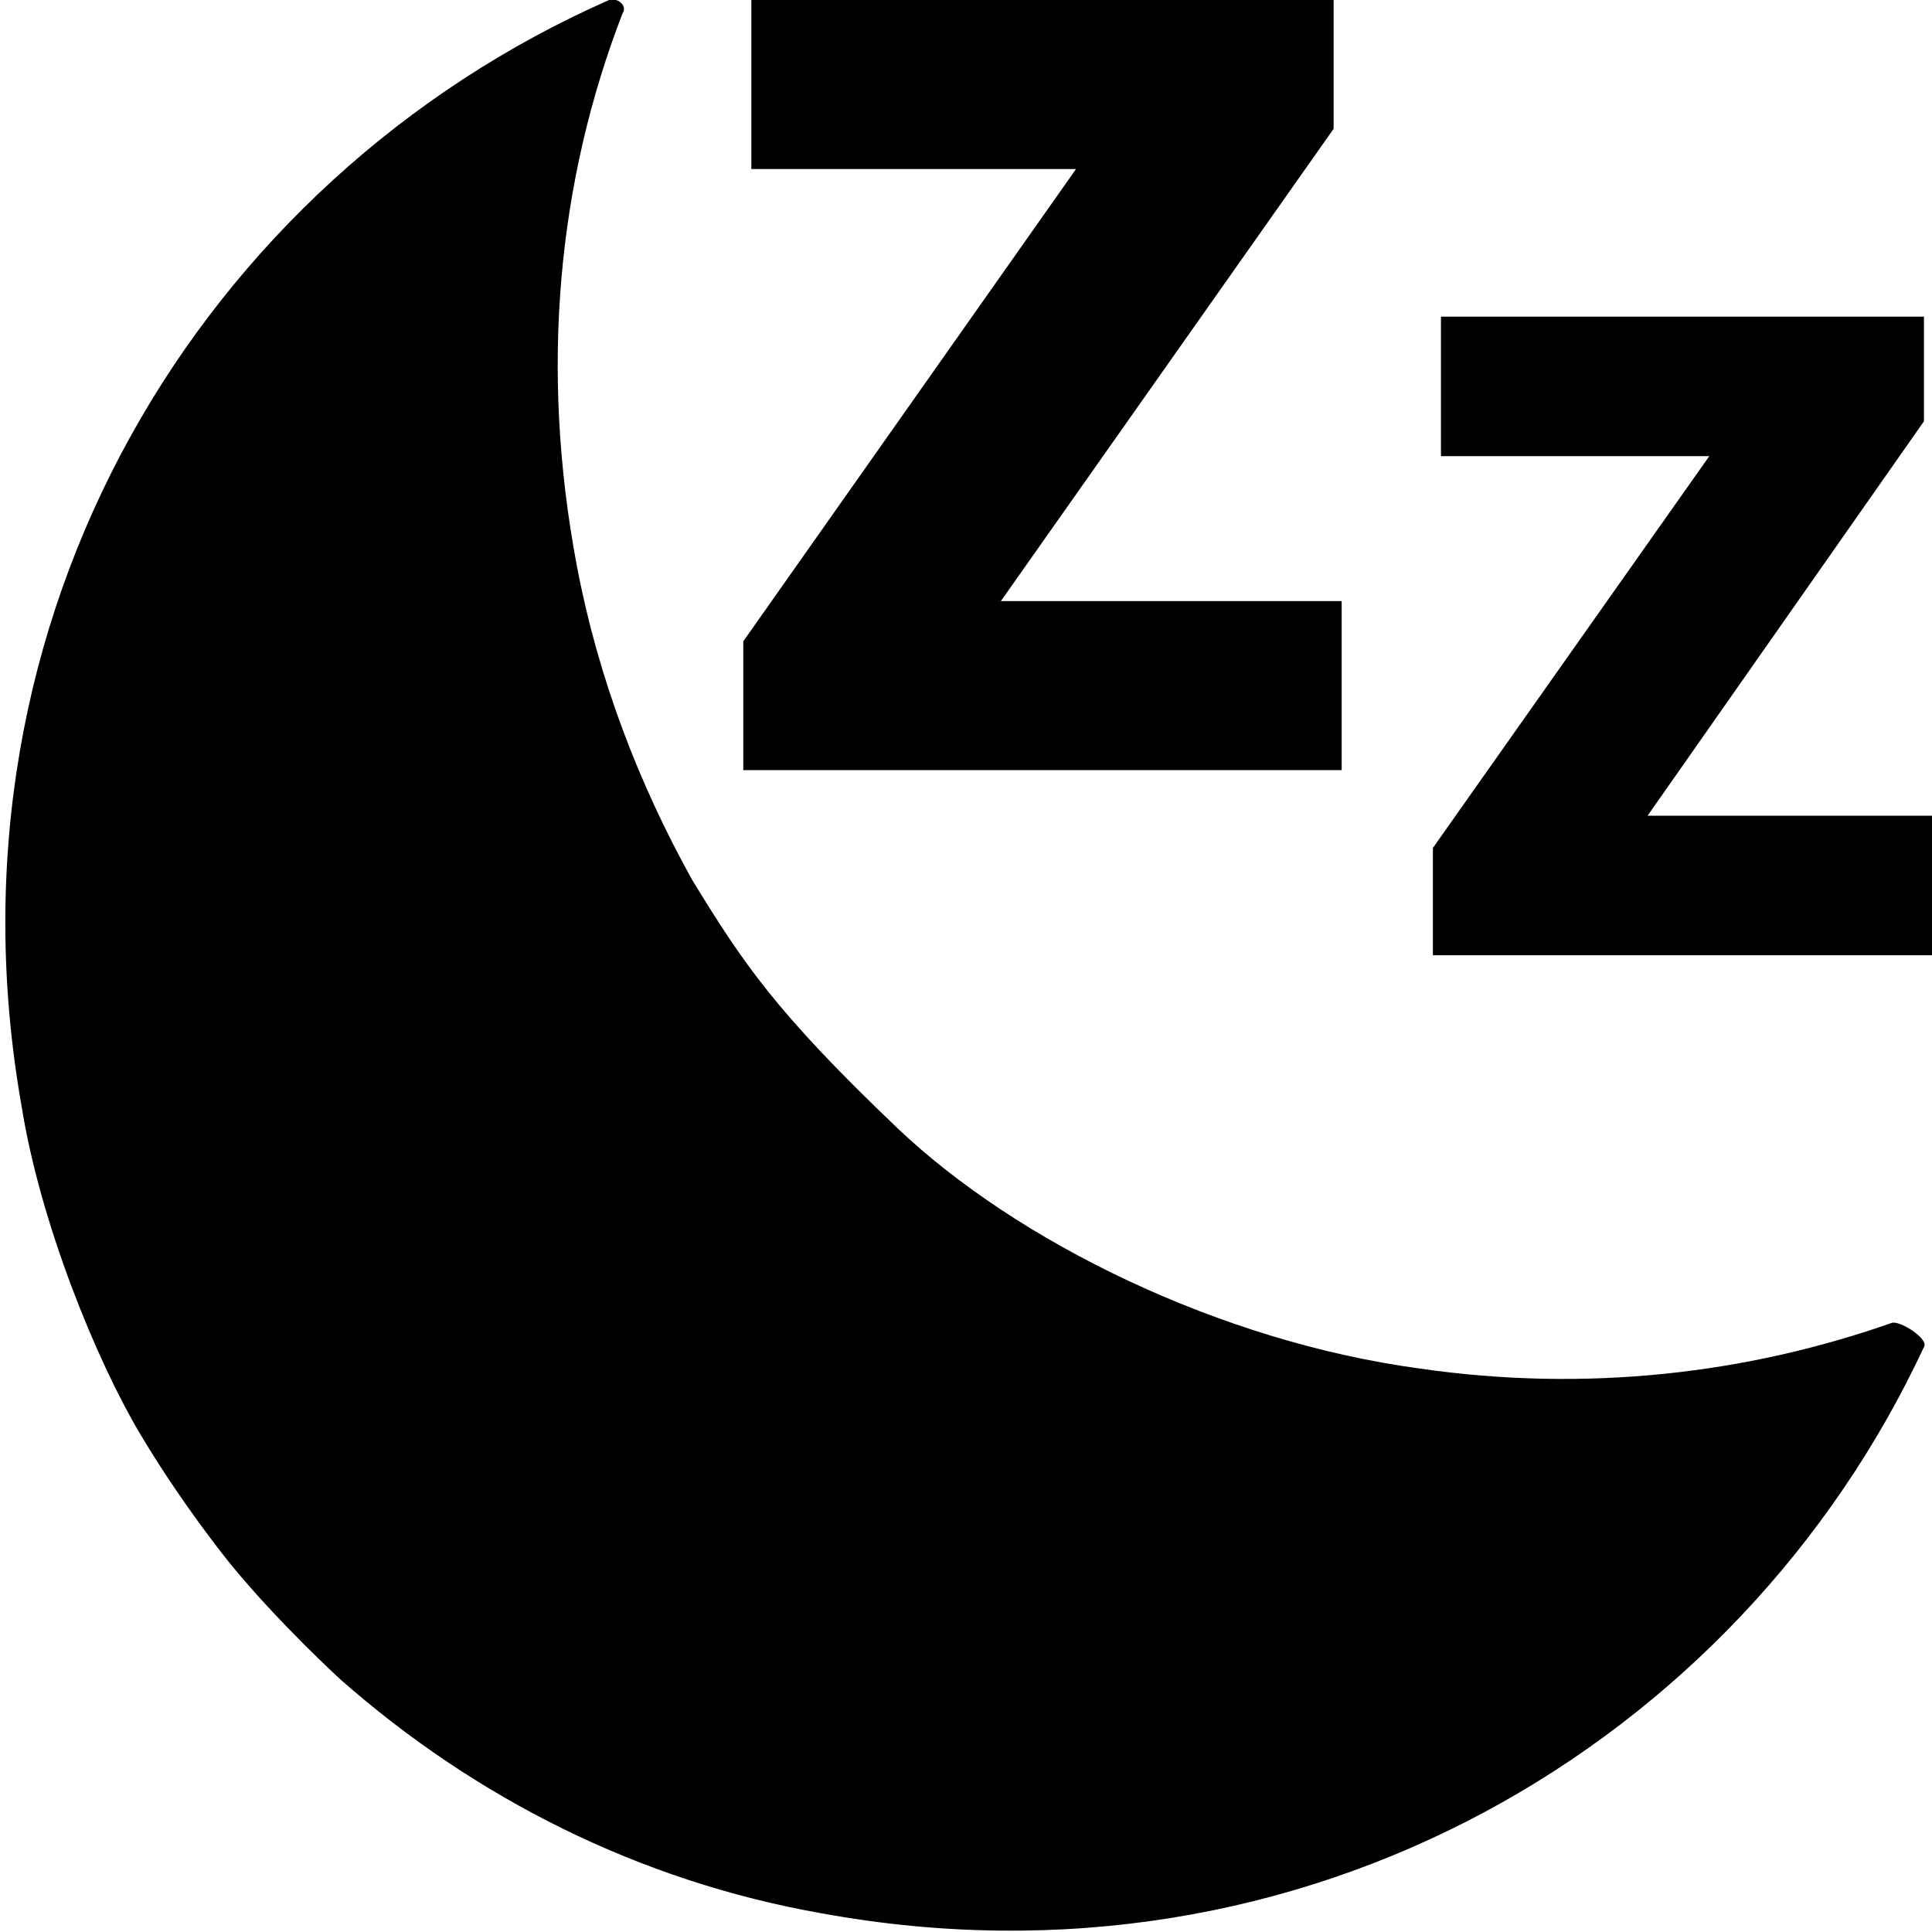 <?xml version="1.0" encoding="utf-8"?>
<!-- Generator: Adobe Illustrator 26.0.1, SVG Export Plug-In . SVG Version: 6.00 Build 0)  -->
<svg version="1.1" id="Layer_1" xmlns="http://www.w3.org/2000/svg" xmlns:xlink="http://www.w3.org/1999/xlink" x="0px" y="0px"
	 width="72px" height="72px" viewBox="0 0 72 72" style="enable-background:new 0 0 72 72;" xml:space="preserve">
<style type="text/css">
	.st0{fill-rule:evenodd;clip-rule:evenodd;}
</style>
<g>
	<path class="st0" d="M25.8,32.8c1.9,3.1,3.1,4.9,7.6,9.2s12.1,8,19.5,9c6.2,0.9,12.2,0.2,17.6-1.7c0.3-0.1,1.4,0.6,1.2,0.9
		c-6.9,14.8-23.1,24.4-41.1,21.1c-6.8-1.2-12.9-4.3-17.9-8.7c0,0-2.3-2.1-4.1-4.3s0,0,0,0c0,0-1.8-2.2-3.4-4.9s-3.7-7.8-4.4-12.2
		C-2.4,23,7.5,6.7,22.7,0c0.3-0.1,0.7,0.2,0.5,0.5c-2.4,6.2-3.1,13.2-1.7,20.6C22.3,25.3,23.8,29.2,25.8,32.8"/>
</g>
<g>
	<polygon points="49.7,4.8 49.7,0 28,0 28,6.3 40.1,6.3 27.7,23.9 27.7,28.7 50,28.7 50,22.4 37.3,22.4 	"/>
	<polygon points="71.7,15.7 71.7,11.8 53.7,11.8 53.7,17 63.7,17 53.4,31.6 53.4,35.6 72,35.6 72,30.4 61.4,30.4 	"/>
</g>
</svg>
